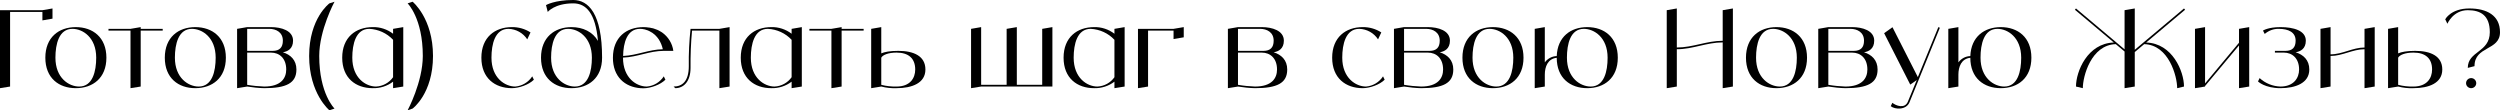 <?xml version="1.0" encoding="UTF-8"?> <svg xmlns="http://www.w3.org/2000/svg" viewBox="0 0 1060.359 46.781" fill="none"><path d="M17.986 4.324L22.264 3.588V7.912L17.986 8.648V5.06H4.278V36.708L0 37.398V4.324H17.986Z" fill="black"></path><path d="M32.156 11.5C39.333 11.5 45.129 15.824 45.129 24.472C45.129 33.12 39.333 37.398 32.156 37.398C24.981 37.398 19.231 33.12 19.231 24.472C19.231 15.824 24.981 11.5 32.156 11.5ZM33.583 36.708C39.333 36.708 40.805 30.222 40.805 24.472C40.805 15.824 35.055 12.236 30.73 12.236C24.981 12.236 23.509 18.722 23.509 24.472C23.509 33.12 29.259 36.708 33.583 36.708Z" fill="black"></path><path d="M69.013 12.236V12.972H59.675V36.708L55.351 37.398V12.972H46.013V12.236H55.351L59.675 11.5V12.236H69.013Z" fill="black"></path><path d="M82.829 11.5C90.004 11.5 95.8 15.824 95.8 24.472C95.8 33.12 90.004 37.398 82.829 37.398C75.652 37.398 69.902 33.12 69.902 24.472C69.902 15.824 75.652 11.5 82.829 11.5ZM84.254 36.708C90.004 36.708 91.476 30.222 91.476 24.472C91.476 15.824 85.726 12.236 81.402 12.236C75.652 12.236 74.18 18.722 74.18 24.472C74.18 33.12 79.93 36.708 84.254 36.708Z" fill="black"></path><path d="M119.973 22.172C123.193 23.184 125.723 25.438 125.723 29.486C125.723 35.282 121.399 37.398 112.061 37.398C109.623 37.352 107.231 37.076 104.839 36.708L100.561 37.398V12.236L104.839 11.5H114.913C119.329 11.5 124.297 12.972 124.297 17.25C124.297 20.7 121.997 21.85 119.973 22.172ZM104.839 12.236V21.574H115.649C118.547 21.574 119.973 20.148 119.973 17.25C119.973 13.662 117.075 12.236 114.223 12.236H104.839ZM112.061 36.708C119.237 36.708 121.399 33.12 121.399 29.486C121.399 24.748 118.547 22.31 114.913 22.31H104.839V35.972C107.231 36.386 109.623 36.616 112.061 36.708Z" fill="black"></path><path d="M135.4 23.736C135.4 39.79 141.886 46.046 141.886 46.046L139.723 46.782C139.723 46.782 131.122 39.744 131.122 23.736C131.122 7.728 139.723 1.426 139.723 1.426L141.886 0.736C141.886 0.736 135.4 12.742 135.4 23.736Z" fill="black"></path><path d="M166.721 12.236L171.045 11.5V36.708L166.721 37.398V34.638C164.236 36.524 161.201 37.49 158.073 37.398C150.896 37.398 145.147 33.12 145.147 24.472C145.147 15.824 150.896 11.5 158.073 11.5C161.201 11.408 164.236 12.42 166.721 14.306V12.236ZM159.499 36.708C162.396 36.57 165.065 35.098 166.721 32.752V16.882C164.098 14.076 160.464 12.42 156.646 12.236C150.896 12.236 149.424 18.722 149.424 24.472C149.424 33.12 155.174 36.708 159.499 36.708Z" fill="black"></path><path d="M175.006 0.736C175.006 0.736 183.654 7.728 183.654 23.736C183.654 39.744 175.006 46.046 175.006 46.046L172.89 46.782C172.89 46.782 179.33 34.776 179.33 23.736C179.33 7.728 172.89 1.426 172.89 1.426L175.006 0.736Z" fill="black"></path><path d="M225.748 32.384L226.438 33.81C224.276 35.972 220.09 37.398 217.1 37.398C209.924 37.398 204.174 33.12 204.174 24.472C204.174 15.824 209.924 11.5 217.1 11.5C219.906 11.454 222.666 12.236 225.012 13.754L223.632 16.698C221.884 13.984 218.894 12.328 215.674 12.236C209.924 12.236 208.452 18.722 208.452 24.472C208.452 33.12 214.248 36.708 218.526 36.708C221.47 36.478 224.138 34.868 225.748 32.384Z" fill="black"></path><path d="M243.132 0C249.572 0 255.369 5.75 255.369 24.472C255.369 33.12 249.572 37.398 242.396 37.398C235.22 37.398 229.47 33.12 229.47 24.472C229.47 15.824 235.22 11.5 242.396 11.5C247.226 11.5 251.367 13.478 253.621 17.342C252.562 5.566 248.606 1.426 243.132 1.426C235.22 1.426 232.322 5.06 232.322 5.06L231.586 2.162C231.586 2.162 235.22 0 243.132 0ZM243.822 36.708C249.572 36.708 251.044 30.222 251.044 24.472C251.044 15.824 245.294 12.236 240.97 12.236C235.22 12.236 233.748 18.722 233.748 24.472C233.748 33.12 239.498 36.708 243.822 36.708Z" fill="black"></path><path d="M274.319 36.708C277.263 36.478 279.93 34.868 281.54 32.384L282.23 33.81C280.068 35.972 275.883 37.444 272.894 37.444C266.13 37.444 260.61 33.58 260.013 25.898C259.968 25.438 259.968 24.978 259.968 24.472C259.968 15.824 265.717 11.5 272.894 11.5C273.261 11.5 273.674 11.546 274.044 11.546C274.181 11.546 274.319 11.592 274.456 11.592C274.686 11.638 274.916 11.638 275.146 11.684C275.331 11.684 275.468 11.73 275.653 11.73C275.836 11.776 276.021 11.822 276.206 11.868C276.388 11.914 276.573 11.96 276.756 11.96C276.941 12.006 277.078 12.052 277.263 12.098C277.446 12.144 277.631 12.236 277.768 12.282C277.953 12.328 278.091 12.374 278.276 12.466C278.413 12.512 278.598 12.604 278.781 12.65C278.918 12.742 279.058 12.788 279.195 12.834C279.378 12.926 279.563 13.018 279.7 13.11C279.838 13.202 279.978 13.248 280.115 13.34C280.298 13.432 280.438 13.524 280.575 13.616C280.668 13.662 280.758 13.708 280.805 13.754C283.427 15.594 285.175 18.446 285.59 21.574H281.54C275.468 21.574 270.272 24.242 264.245 24.426V24.472C264.245 33.12 269.994 36.708 274.319 36.708ZM271.466 12.236C265.947 12.236 264.382 18.17 264.29 23.736C270.132 23.506 275.238 20.976 281.128 20.884C280.805 19.366 280.208 17.94 279.378 16.652C279.148 16.284 278.873 15.962 278.643 15.686C278.598 15.64 278.506 15.548 278.458 15.502C278.276 15.272 278.046 15.042 277.816 14.812C277.723 14.766 277.631 14.674 277.586 14.628C277.308 14.398 277.033 14.168 276.711 13.938C276.388 13.708 276.066 13.524 275.746 13.386C275.698 13.34 275.606 13.294 275.516 13.248C275.286 13.11 275.009 13.018 274.734 12.88C274.686 12.88 274.596 12.834 274.549 12.834C274.226 12.696 273.904 12.604 273.584 12.512C273.536 12.512 273.444 12.466 273.399 12.466C273.124 12.42 272.894 12.374 272.616 12.328C272.524 12.328 272.434 12.282 272.386 12.282C272.064 12.236 271.744 12.236 271.466 12.236Z" fill="black"></path><path d="M305.125 12.236L309.449 11.5V36.708L305.125 37.398V12.972H293.531C293.026 18.216 292.841 23.506 292.889 28.796C292.889 34.546 289.989 37.398 286.402 37.398L285.712 36.708C289.299 36.708 292.151 34.546 292.151 28.06C292.061 22.77 292.336 17.48 292.889 12.236H305.125Z" fill="black"></path><path d="M335.76 12.236L340.085 11.5V36.708L335.76 37.398V34.638C333.278 36.524 330.241 37.49 327.114 37.398C319.938 37.398 314.188 33.12 314.188 24.472C314.188 15.824 319.938 11.5 327.114 11.5C330.241 11.408 333.278 12.42 335.76 14.306V12.236ZM328.539 36.708C331.439 36.57 334.106 35.098 335.76 32.752V16.882C333.138 14.076 329.506 12.42 325.687 12.236C319.938 12.236 318.465 18.722 318.465 24.472C318.465 33.12 324.215 36.708 328.539 36.708Z" fill="black"></path><path d="M366.306 12.236V12.972H356.968V36.708L352.643 37.398V12.972H343.307V12.236H352.643L356.968 11.5V12.236H366.306Z" fill="black"></path><path d="M381.007 21.574C387.494 21.574 392.508 23.736 392.508 29.486C392.508 35.282 386.759 37.398 380.272 37.398C378.11 37.49 375.903 37.26 373.785 36.708L369.508 37.398V12.236L373.785 11.5V22.632C375.165 22.034 377.42 21.574 381.007 21.574ZM380.272 36.708C386.021 36.708 388.184 33.12 388.184 29.486C388.184 24.748 385.331 22.31 380.272 22.31C376.685 22.31 374.383 23.322 373.785 24.472V35.972C375.903 36.524 378.11 36.754 380.272 36.708Z" fill="black"></path><path d="M442.046 12.236L446.368 11.5V36.708H416.147L411.87 37.398V12.236L416.147 11.5V35.972H426.958V12.236L431.28 11.5V35.972H442.046V12.236Z" fill="black"></path><path d="M472.682 12.236L477.007 11.5V36.708L472.682 37.398V34.638C470.2 36.524 467.163 37.49 464.036 37.398C456.859 37.398 451.11 33.12 451.11 24.472C451.11 15.824 456.859 11.5 464.036 11.5C467.163 11.408 470.2 12.42 472.682 14.306V12.236ZM465.461 36.708C468.36 36.57 471.028 35.098 472.682 32.752V16.882C470.06 14.076 466.428 12.42 462.609 12.236C456.859 12.236 455.387 18.722 455.387 24.472C455.387 33.12 461.136 36.708 465.461 36.708Z" fill="black"></path><path d="M497.754 12.236L502.078 11.5V15.824L497.754 16.56V12.972H486.943V36.708L482.666 37.398V12.236H497.754Z" fill="black"></path><path d="M540.216 22.172C543.438 23.184 545.968 25.438 545.968 29.486C545.968 35.282 541.643 37.398 532.304 37.398C529.867 37.352 527.475 37.076 525.083 36.708L520.806 37.398V12.236L525.083 11.5H535.157C539.573 11.5 544.54 12.972 544.54 17.25C544.54 20.7 542.241 21.85 540.216 22.172ZM525.083 12.236V21.574H535.894C538.791 21.574 540.216 20.148 540.216 17.25C540.216 13.662 537.319 12.236 534.467 12.236H525.083ZM532.304 36.708C539.481 36.708 541.643 33.12 541.643 29.486C541.643 24.748 538.791 22.31 535.157 22.31H525.083V35.972C527.475 36.386 529.867 36.616 532.304 36.708Z" fill="black"></path><path d="M586.605 32.384L587.295 33.81C585.132 35.972 580.948 37.398 577.958 37.398C570.782 37.398 565.03 33.12 565.03 24.472C565.03 15.824 570.782 11.5 577.958 11.5C580.763 11.454 583.523 12.236 585.87 13.754L584.49 16.698C582.74 13.984 579.751 12.328 576.531 12.236C570.782 12.236 569.309 18.722 569.309 24.472C569.309 33.12 575.106 36.708 579.383 36.708C582.328 36.478 584.995 34.868 586.605 32.384Z" fill="black"></path><path d="M610.654 22.172C613.874 23.184 616.403 25.438 616.403 29.486C616.403 35.282 612.081 37.398 602.743 37.398C600.305 37.352 597.913 37.076 595.521 36.708L591.242 37.398V12.236L595.521 11.5H605.595C610.009 11.5 614.978 12.972 614.978 17.25C614.978 20.7 612.679 21.85 610.654 22.172ZM595.521 12.236V21.574H606.33C609.229 21.574 610.654 20.148 610.654 17.25C610.654 13.662 607.757 12.236 604.905 12.236H595.521ZM602.743 36.708C609.919 36.708 612.081 33.12 612.081 29.486C612.081 24.748 609.229 22.31 605.595 22.31H595.521V35.972C597.913 36.386 600.305 36.616 602.743 36.708Z" fill="black"></path><path d="M633.211 11.5C640.388 11.5 646.184 15.824 646.184 24.472C646.184 33.12 640.388 37.398 633.211 37.398C626.034 37.398 620.285 33.12 620.285 24.472C620.285 15.824 626.034 11.5 633.211 11.5ZM634.638 36.708C640.388 36.708 641.86 30.222 641.86 24.472C641.86 15.824 636.108 12.236 631.786 12.236C626.034 12.236 624.562 18.722 624.562 24.472C624.562 33.12 630.314 36.708 634.638 36.708Z" fill="black"></path><path d="M673.208 11.5C680.43 11.5 686.179 15.824 686.179 24.472C686.179 33.12 680.43 37.398 673.208 37.398C666.032 37.398 660.282 33.12 660.282 24.518C656.51 24.886 655.221 28.29 655.221 31.648V36.708L650.944 37.398V12.236L655.221 11.5V26.45C656.418 24.84 658.303 23.828 660.282 23.782C660.602 15.594 666.217 11.5 673.208 11.5ZM674.681 36.708C680.43 36.708 681.855 30.222 681.855 24.472C681.855 15.824 676.105 12.236 671.781 12.236C666.032 12.236 664.604 18.722 664.604 24.472C664.604 33.12 670.356 36.708 674.681 36.708Z" fill="black"></path><path d="M730.671 4.324L734.995 3.588V36.708L730.671 37.398V17.986C723.864 17.986 718.022 20.884 711.213 20.884V36.708L706.936 37.398V4.324L711.213 3.588V20.148C718.022 20.148 723.864 17.296 730.671 17.296V4.324Z" fill="black"></path><path d="M753.468 11.5C760.644 11.5 766.438 15.824 766.438 24.472C766.438 33.12 760.644 37.398 753.468 37.398C746.291 37.398 740.542 33.12 740.542 24.472C740.542 15.824 746.291 11.5 753.468 11.5ZM754.892 36.708C760.644 36.708 762.114 30.222 762.114 24.472C762.114 15.824 756.365 12.236 752.04 12.236C746.291 12.236 744.819 18.722 744.819 24.472C744.819 33.12 750.568 36.708 754.892 36.708Z" fill="black"></path><path d="M790.61 22.172C793.832 23.184 796.362 25.438 796.362 29.486C796.362 35.282 792.037 37.398 782.699 37.398C780.262 37.352 777.869 37.076 775.477 36.708L771.2 37.398V12.236L775.477 11.5H785.551C789.968 11.5 794.935 12.972 794.935 17.25C794.935 20.7 792.635 21.85 790.61 22.172ZM775.477 12.236V21.574H786.288C789.185 21.574 790.61 20.148 790.61 17.25C790.61 13.662 787.713 12.236 784.861 12.236H775.477ZM782.699 36.708C789.875 36.708 792.037 33.12 792.037 29.486C792.037 24.748 789.185 22.31 785.551 22.31H775.477V35.972C777.869 36.386 780.262 36.616 782.699 36.708Z" fill="black"></path><path d="M822.138 11.5L822.783 11.776L809.903 43.378C808.523 46.736 803.738 46.506 801.944 45.034L802.634 43.608C804.106 44.804 807.878 46.322 809.213 43.102L812.985 33.948L810.225 35.88L799.139 14.076L802.681 11.546L813.445 32.706L822.138 11.5Z" fill="black"></path><path d="M848.627 11.5C855.849 11.5 861.598 15.824 861.598 24.472C861.598 33.12 855.849 37.398 848.627 37.398C841.451 37.398 835.702 33.12 835.702 24.518C831.93 24.886 830.642 28.29 830.642 31.648V36.708L826.363 37.398V12.236L830.642 11.5V26.45C831.837 24.84 833.724 23.828 835.702 23.782C836.024 15.594 841.636 11.5 848.627 11.5ZM850.1 36.708C855.849 36.708 857.276 30.222 857.276 24.472C857.276 15.824 851.525 12.236 847.203 12.236C841.451 12.236 840.026 18.722 840.026 24.472C840.026 33.12 845.775 36.708 850.1 36.708Z" fill="black"></path><path d="M910.277 18.032C921.41 18.354 926.332 30.314 926.332 36.708L923.433 37.398C923.433 32.43 919.938 19.044 909.449 18.722L905.447 22.08V36.708L901.123 37.398V21.85L897.398 18.722C886.91 19.044 883.413 32.43 883.413 37.398L880.516 36.708C880.516 30.314 885.393 18.354 896.569 18.032L880.056 4.14L880.516 3.588L901.123 20.93V4.324L905.447 3.588V21.114L926.332 3.588L926.792 4.14L910.277 18.032Z" fill="black"></path><path d="M949.662 12.236L953.986 11.5V36.708L949.662 37.398V19.274L935.263 36.478V36.708L930.987 37.398V12.236L935.263 11.5V35.374L949.662 18.124V12.236Z" fill="black"></path><path d="M973.676 22.172C976.943 23.184 979.473 25.438 979.473 29.486C979.473 35.282 973.538 37.398 967.237 37.398C960.568 37.398 957.715 34.546 957.715 34.546L958.405 33.12C960.798 35.328 963.97 36.616 967.237 36.708C972.803 36.708 975.148 33.12 975.148 29.486C975.148 24.748 972.251 22.31 968.662 22.31H964.89V21.574H969.399C972.251 21.574 973.676 20.148 973.676 17.25C973.676 13.662 970.641 12.236 966.502 12.236C964.34 12.19 962.222 12.972 960.568 14.398L959.83 12.972C959.83 12.972 961.992 11.5 967.237 11.5C972.803 11.5 978 12.972 978 17.25C978 20.7 975.701 21.85 973.676 22.172Z" fill="black"></path><path d="M1002.894 12.236L1007.219 11.5V36.708L1002.894 37.398V20.884C997.88 20.884 993.556 23.736 988.496 23.736V36.708L984.219 37.398V12.236L988.496 11.5V23.046C993.556 23.046 997.88 20.148 1002.894 20.148V12.236Z" fill="black"></path><path d="M1024.379 21.574C1030.866 21.574 1035.88 23.736 1035.88 29.486C1035.88 35.282 1030.128 37.398 1023.644 37.398C1021.482 37.49 1019.272 37.26 1017.158 36.708L1012.878 37.398V12.236L1017.158 11.5V22.632C1018.537 22.034 1020.792 21.574 1024.379 21.574ZM1023.644 36.708C1029.393 36.708 1031.556 33.12 1031.556 29.486C1031.556 24.748 1028.704 22.31 1023.644 22.31C1020.055 22.31 1017.755 23.322 1017.158 24.472V35.972C1019.272 36.524 1021.482 36.754 1023.644 36.708Z" fill="black"></path><path d="M1048.121 37.398C1046.926 37.398 1045.961 36.432 1045.961 35.282C1045.961 34.086 1046.926 33.12 1048.121 33.12C1049.318 33.12 1050.283 34.086 1050.283 35.282C1050.283 36.432 1049.318 37.398 1048.121 37.398ZM1047.386 3.588C1054.7 3.588 1060.359 6.486 1060.359 13.662C1060.359 21.574 1049.548 19.412 1049.548 28.06L1046.696 28.796C1046.696 21.574 1056.035 22.31 1056.035 13.662C1056.035 6.486 1052.078 4.324 1046.696 4.324C1040.44 4.324 1038.047 10.074 1038.047 10.074L1037.127 8.188C1037.127 8.188 1039.475 3.588 1047.386 3.588Z" fill="black"></path></svg> 